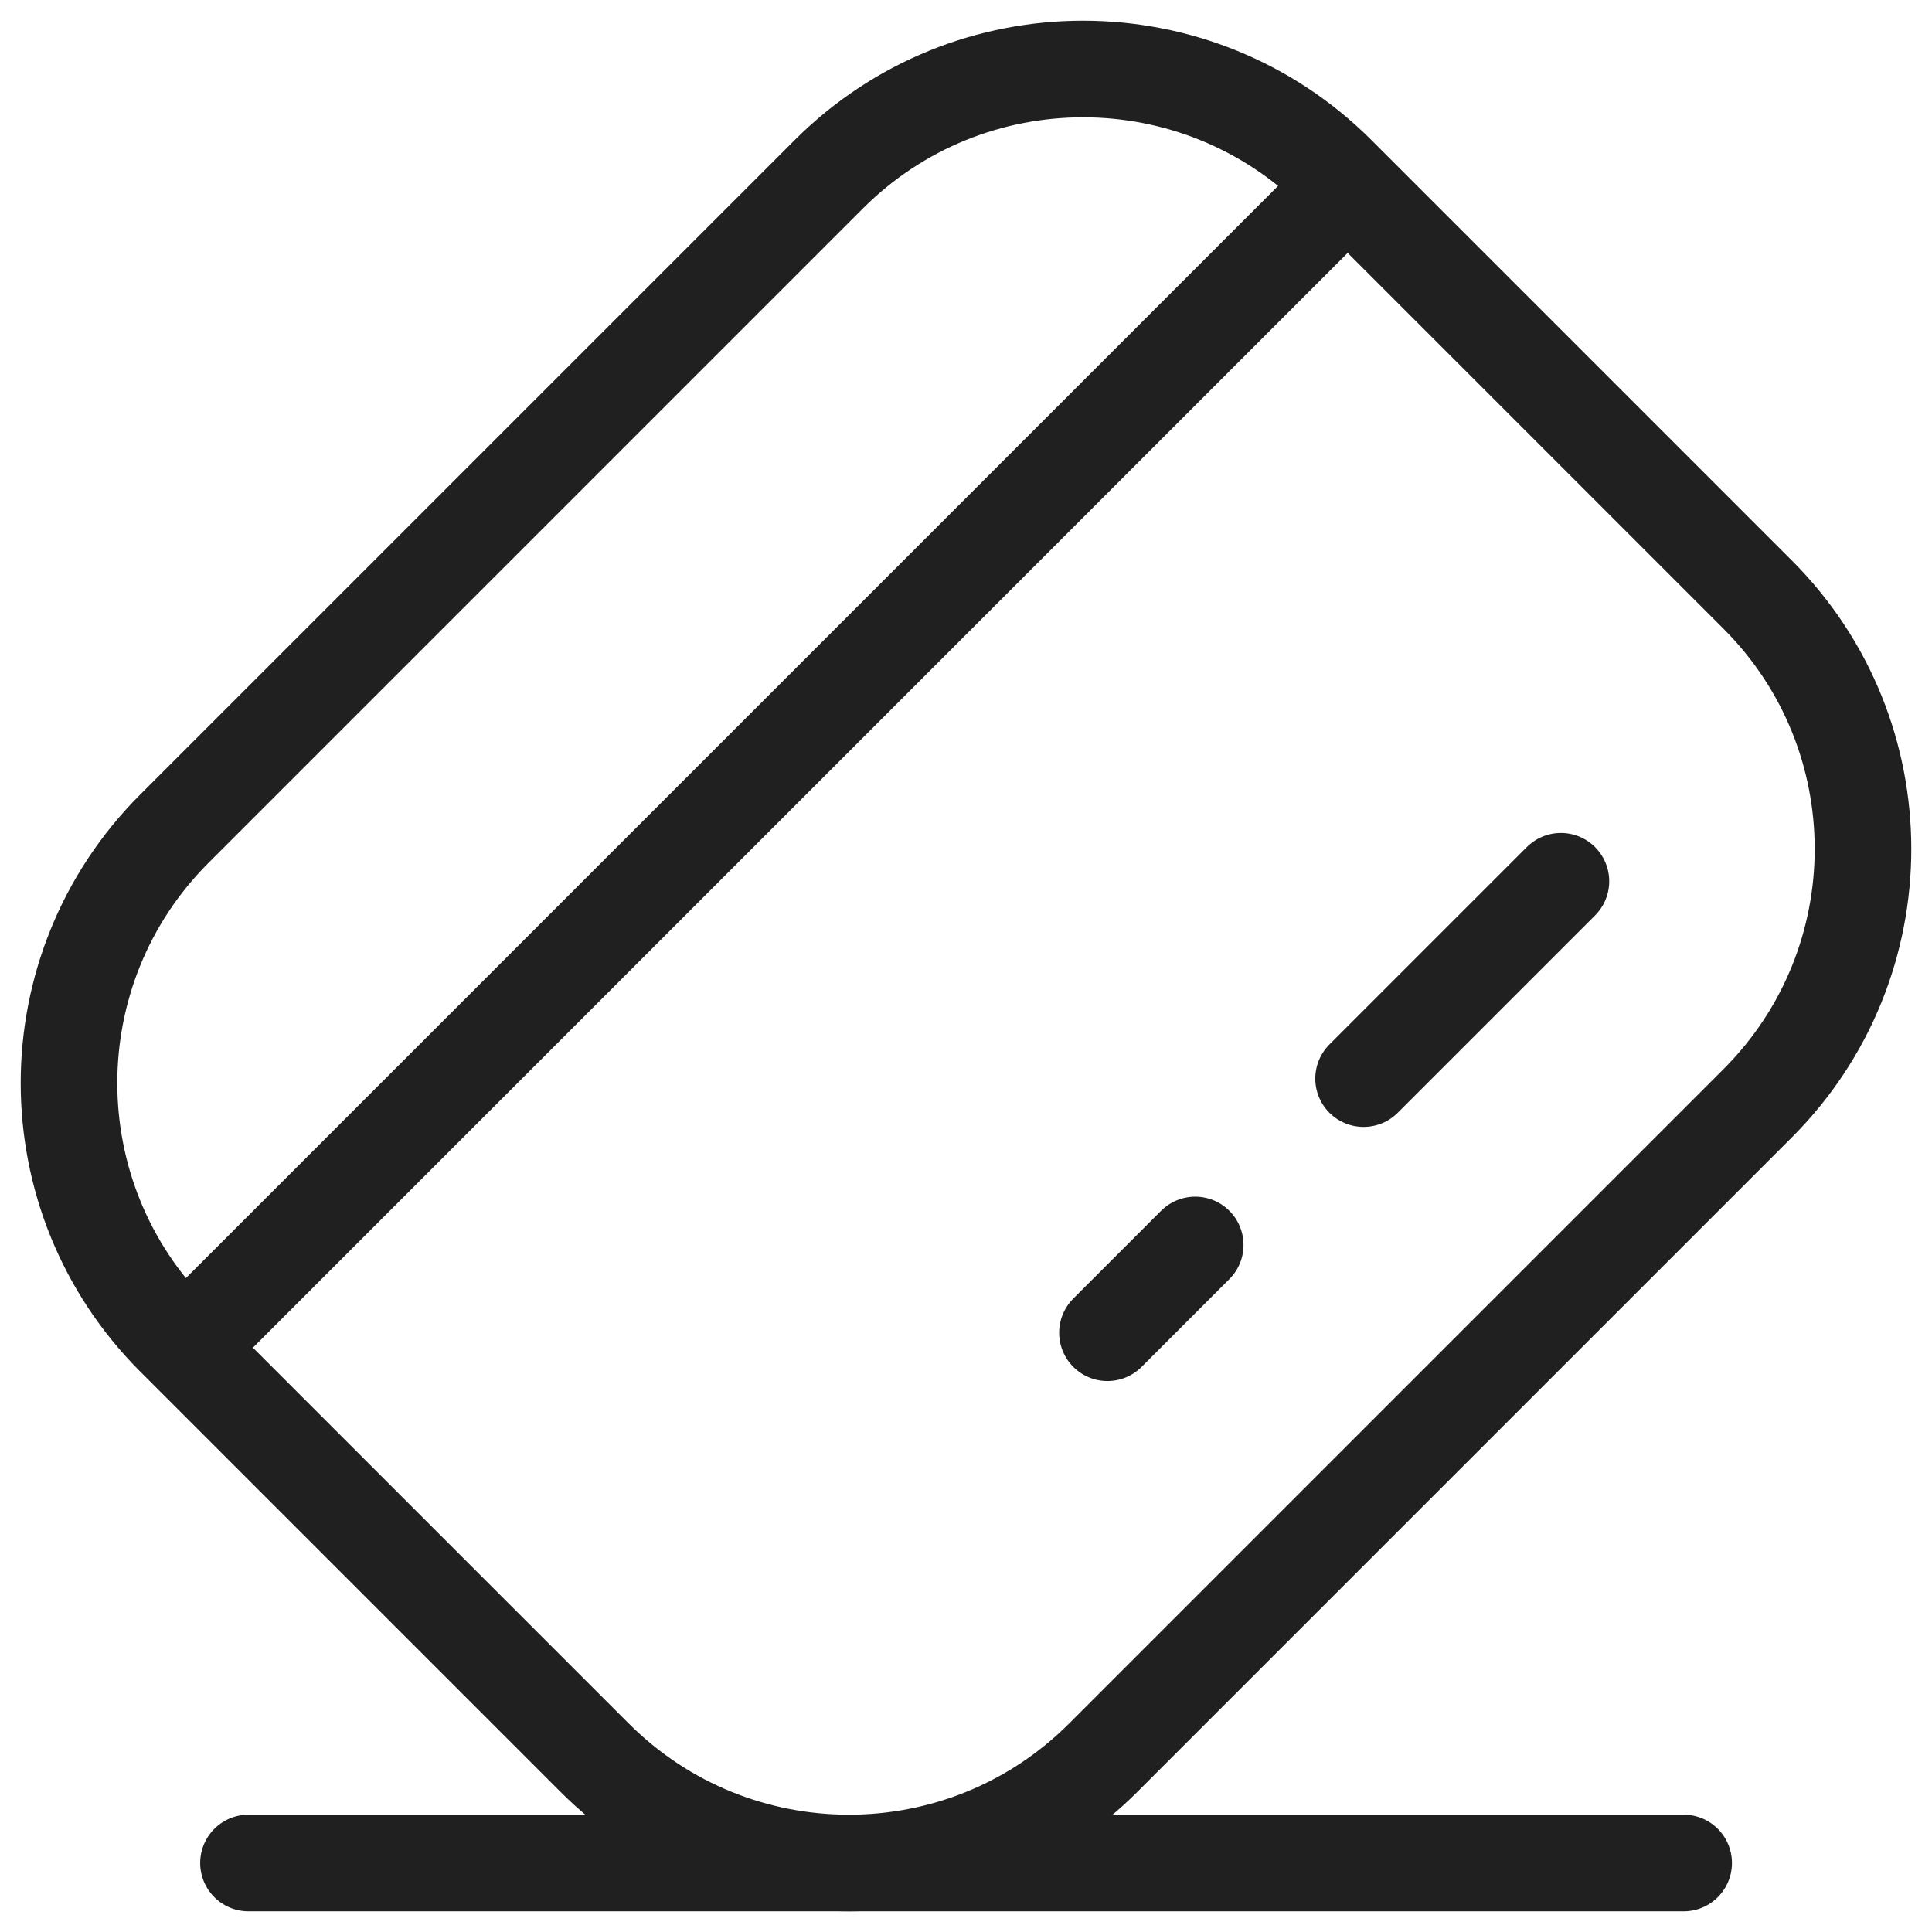 <svg width="28" height="28" viewBox="0 0 28 28" fill="none" xmlns="http://www.w3.org/2000/svg">
<path d="M2.75 19.457L19.428 2.779M22.622 12.772L19.762 15.632M17.322 18.043L16.05 19.315" stroke="#202020" stroke-width="1.4" stroke-linecap="round"/>
<path d="M2.527 19.383C0.491 17.347 0.491 14.046 2.527 12.01L12.01 2.527C14.046 0.491 17.347 0.491 19.383 2.527L25.473 8.617C27.509 10.653 27.509 13.954 25.473 15.99L15.99 25.473C13.954 27.509 10.653 27.509 8.617 25.473L2.527 19.383Z" stroke="#202020" stroke-width="1.4"/>
<path d="M3.601 27H24.401" stroke="#202020" stroke-width="1.4" stroke-linecap="round"/>
</svg>
